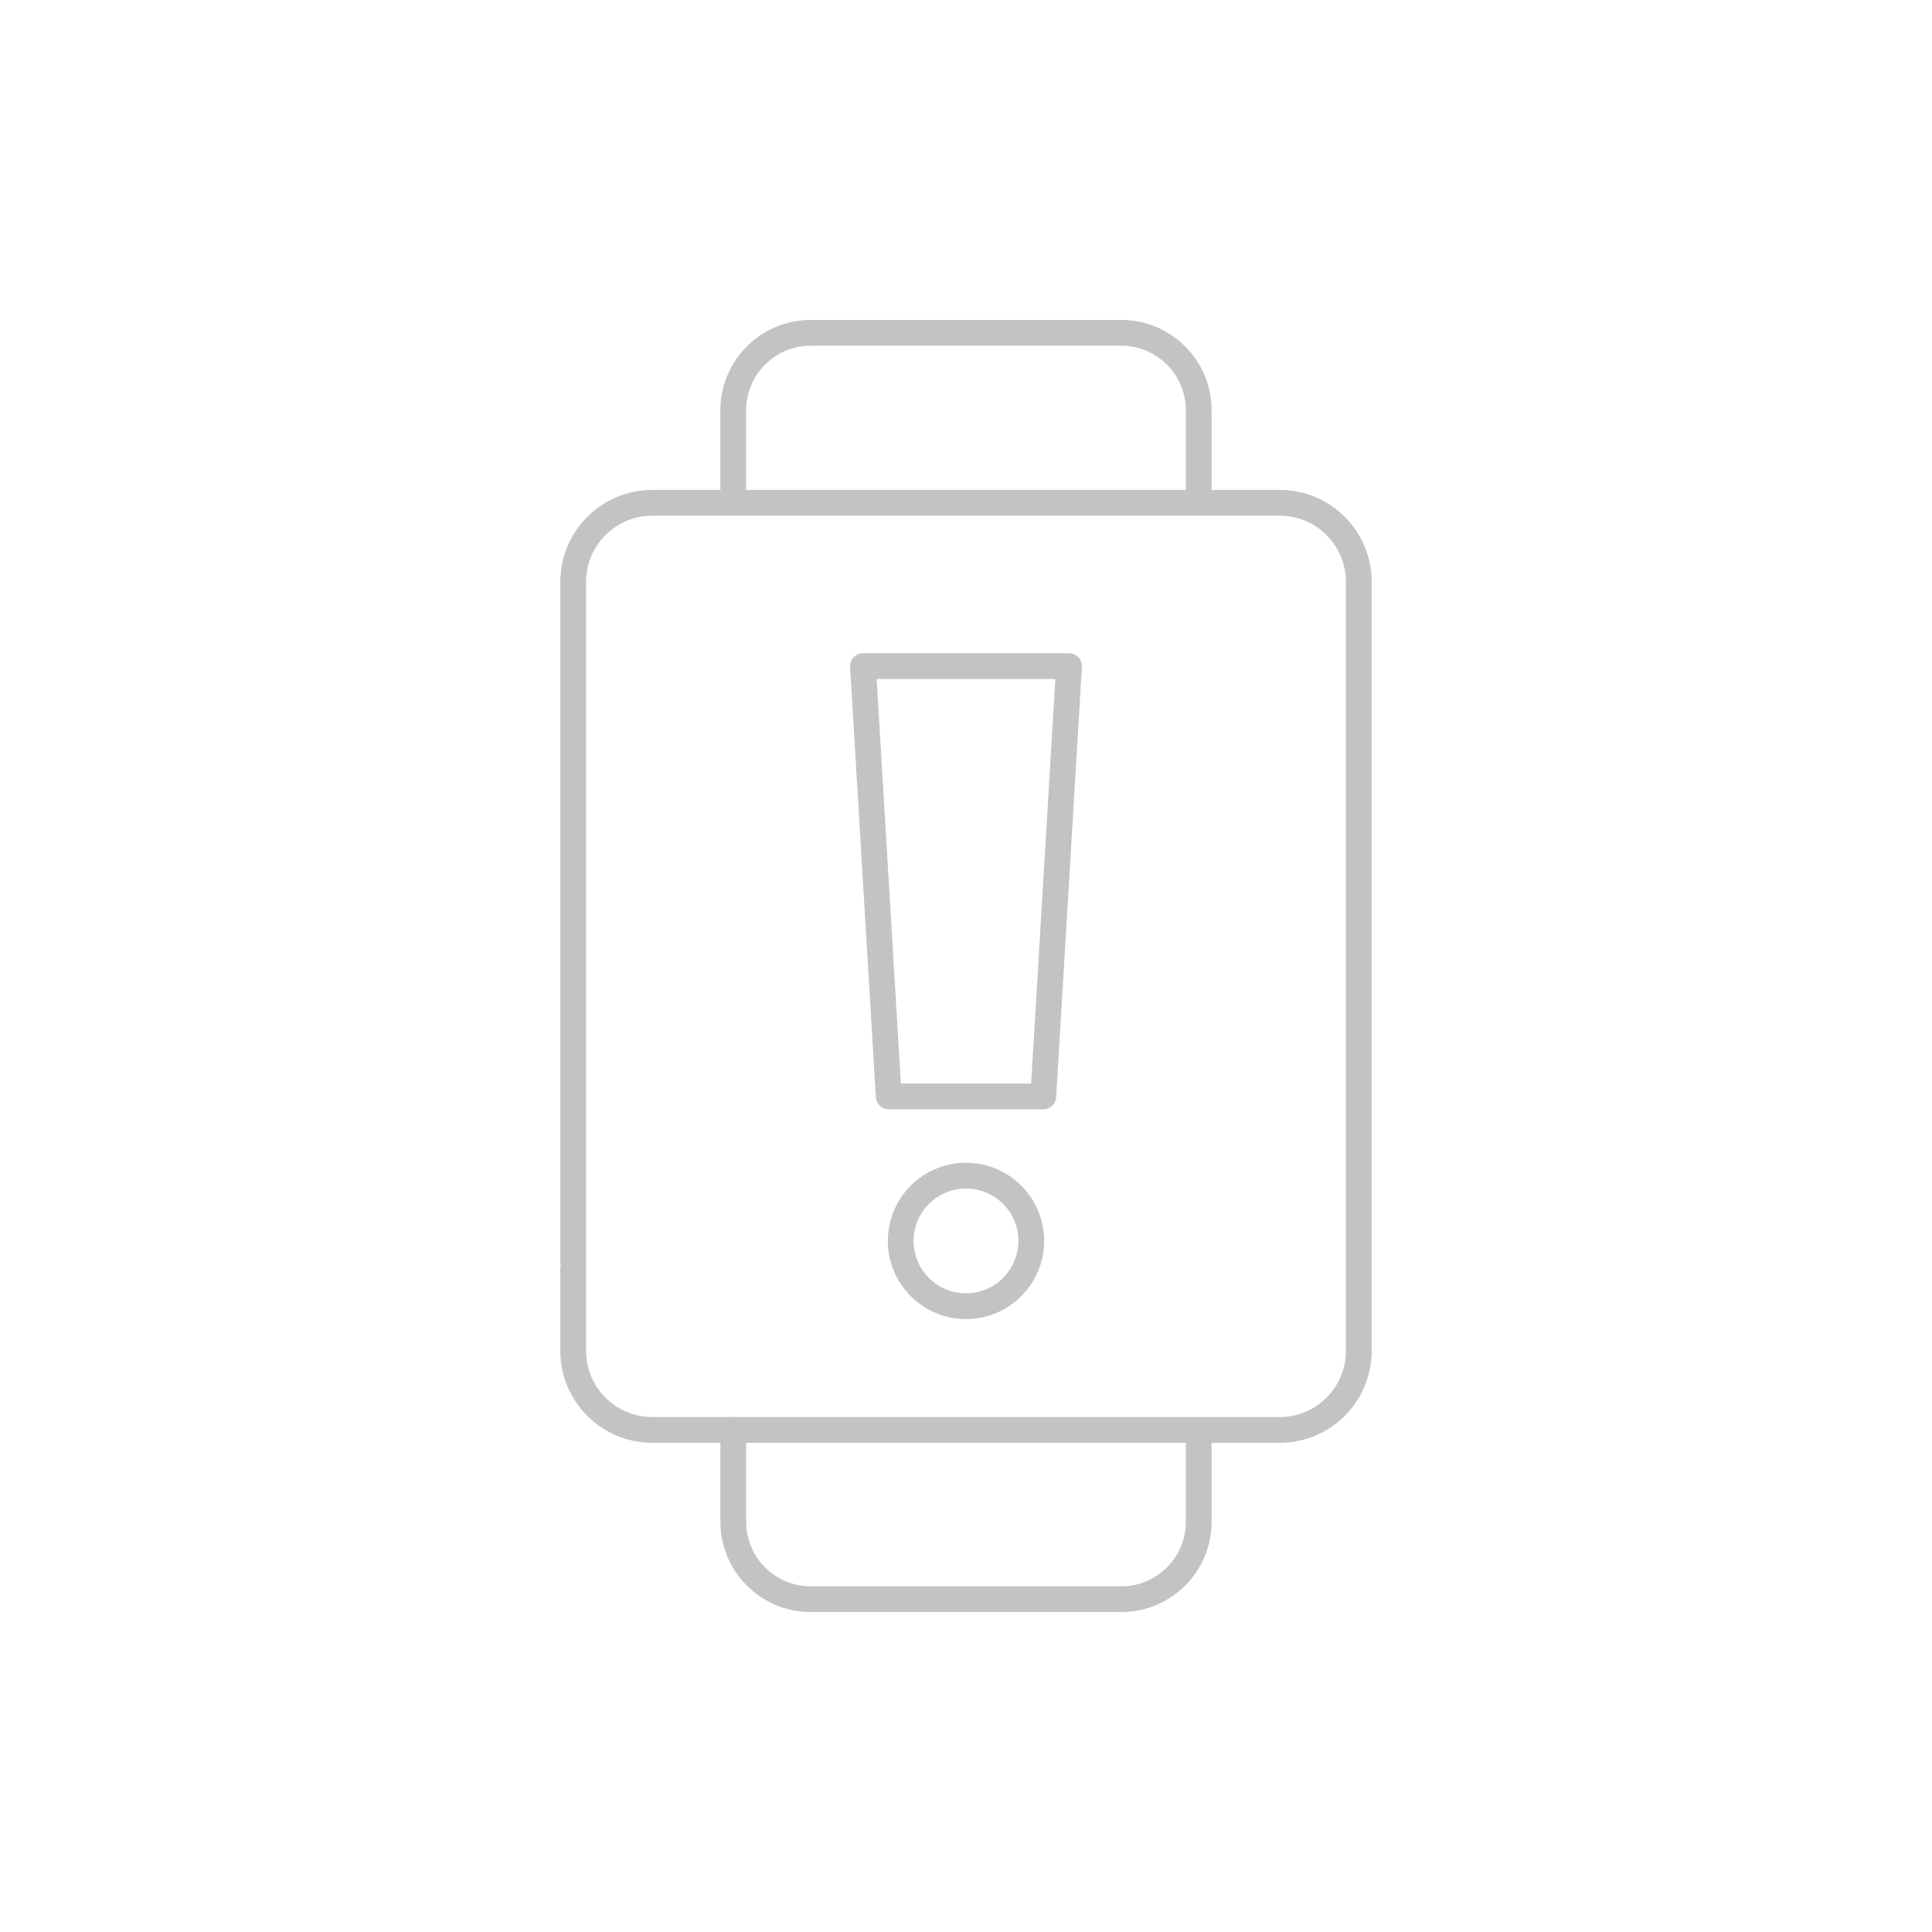 <?xml version="1.0" encoding="utf-8"?>
<!-- Generator: Adobe Illustrator 16.0.3, SVG Export Plug-In . SVG Version: 6.00 Build 0)  -->
<!DOCTYPE svg PUBLIC "-//W3C//DTD SVG 1.1//EN" "http://www.w3.org/Graphics/SVG/1.1/DTD/svg11.dtd">
<svg version="1.1" xmlns="http://www.w3.org/2000/svg" xmlns:xlink="http://www.w3.org/1999/xlink" x="0px" y="0px" width="150px"
	 height="150px" viewBox="0 0 150 150" enable-background="new 0 0 150 150" xml:space="preserve">
<g id="Layer_1">
	<path fill="none" stroke="#C3C3C3" stroke-width="2" stroke-linecap="round" stroke-linejoin="round" stroke-miterlimit="10" d="
		M44.504,97.953V45.18c0-3.395,2.749-6.143,6.143-6.143h48.707c3.393,0,6.143,2.748,6.143,6.143v59.695
		c0,3.395-2.75,6.145-6.143,6.145H50.646c-3.394,0-6.143-2.75-6.143-6.145v-6.41"/>
	<g>
		<path fill="none" stroke="#C3C3C3" stroke-width="2" stroke-linecap="round" stroke-linejoin="round" stroke-miterlimit="10" d="
			M56.931,38.651V31.84c0-3.3,2.7-6,6-6h24.137c3.3,0,6,2.7,6,6v7.141"/>
	</g>
	<g>
		<path fill="none" stroke="#C3C3C3" stroke-width="2" stroke-linecap="round" stroke-linejoin="round" stroke-miterlimit="10" d="
			M93.068,111.348v6.813c0,3.3-2.7,6-6,6H62.931c-3.3,0-6-2.7-6-6v-7.141"/>
	</g>
	
		<circle fill="none" stroke="#C3C3C3" stroke-width="2" stroke-linecap="round" stroke-linejoin="round" stroke-miterlimit="10" cx="75" cy="96.344" r="5.068"/>
	
		<polygon fill="none" stroke="#C3C3C3" stroke-width="2" stroke-linecap="round" stroke-linejoin="round" stroke-miterlimit="10" points="
		81,85.125 69,85.125 67,51.718 83,51.718 	"/>
</g>
<g id="Layer_2">
</g>
<g id="Layer_3">
</g>
</svg>

